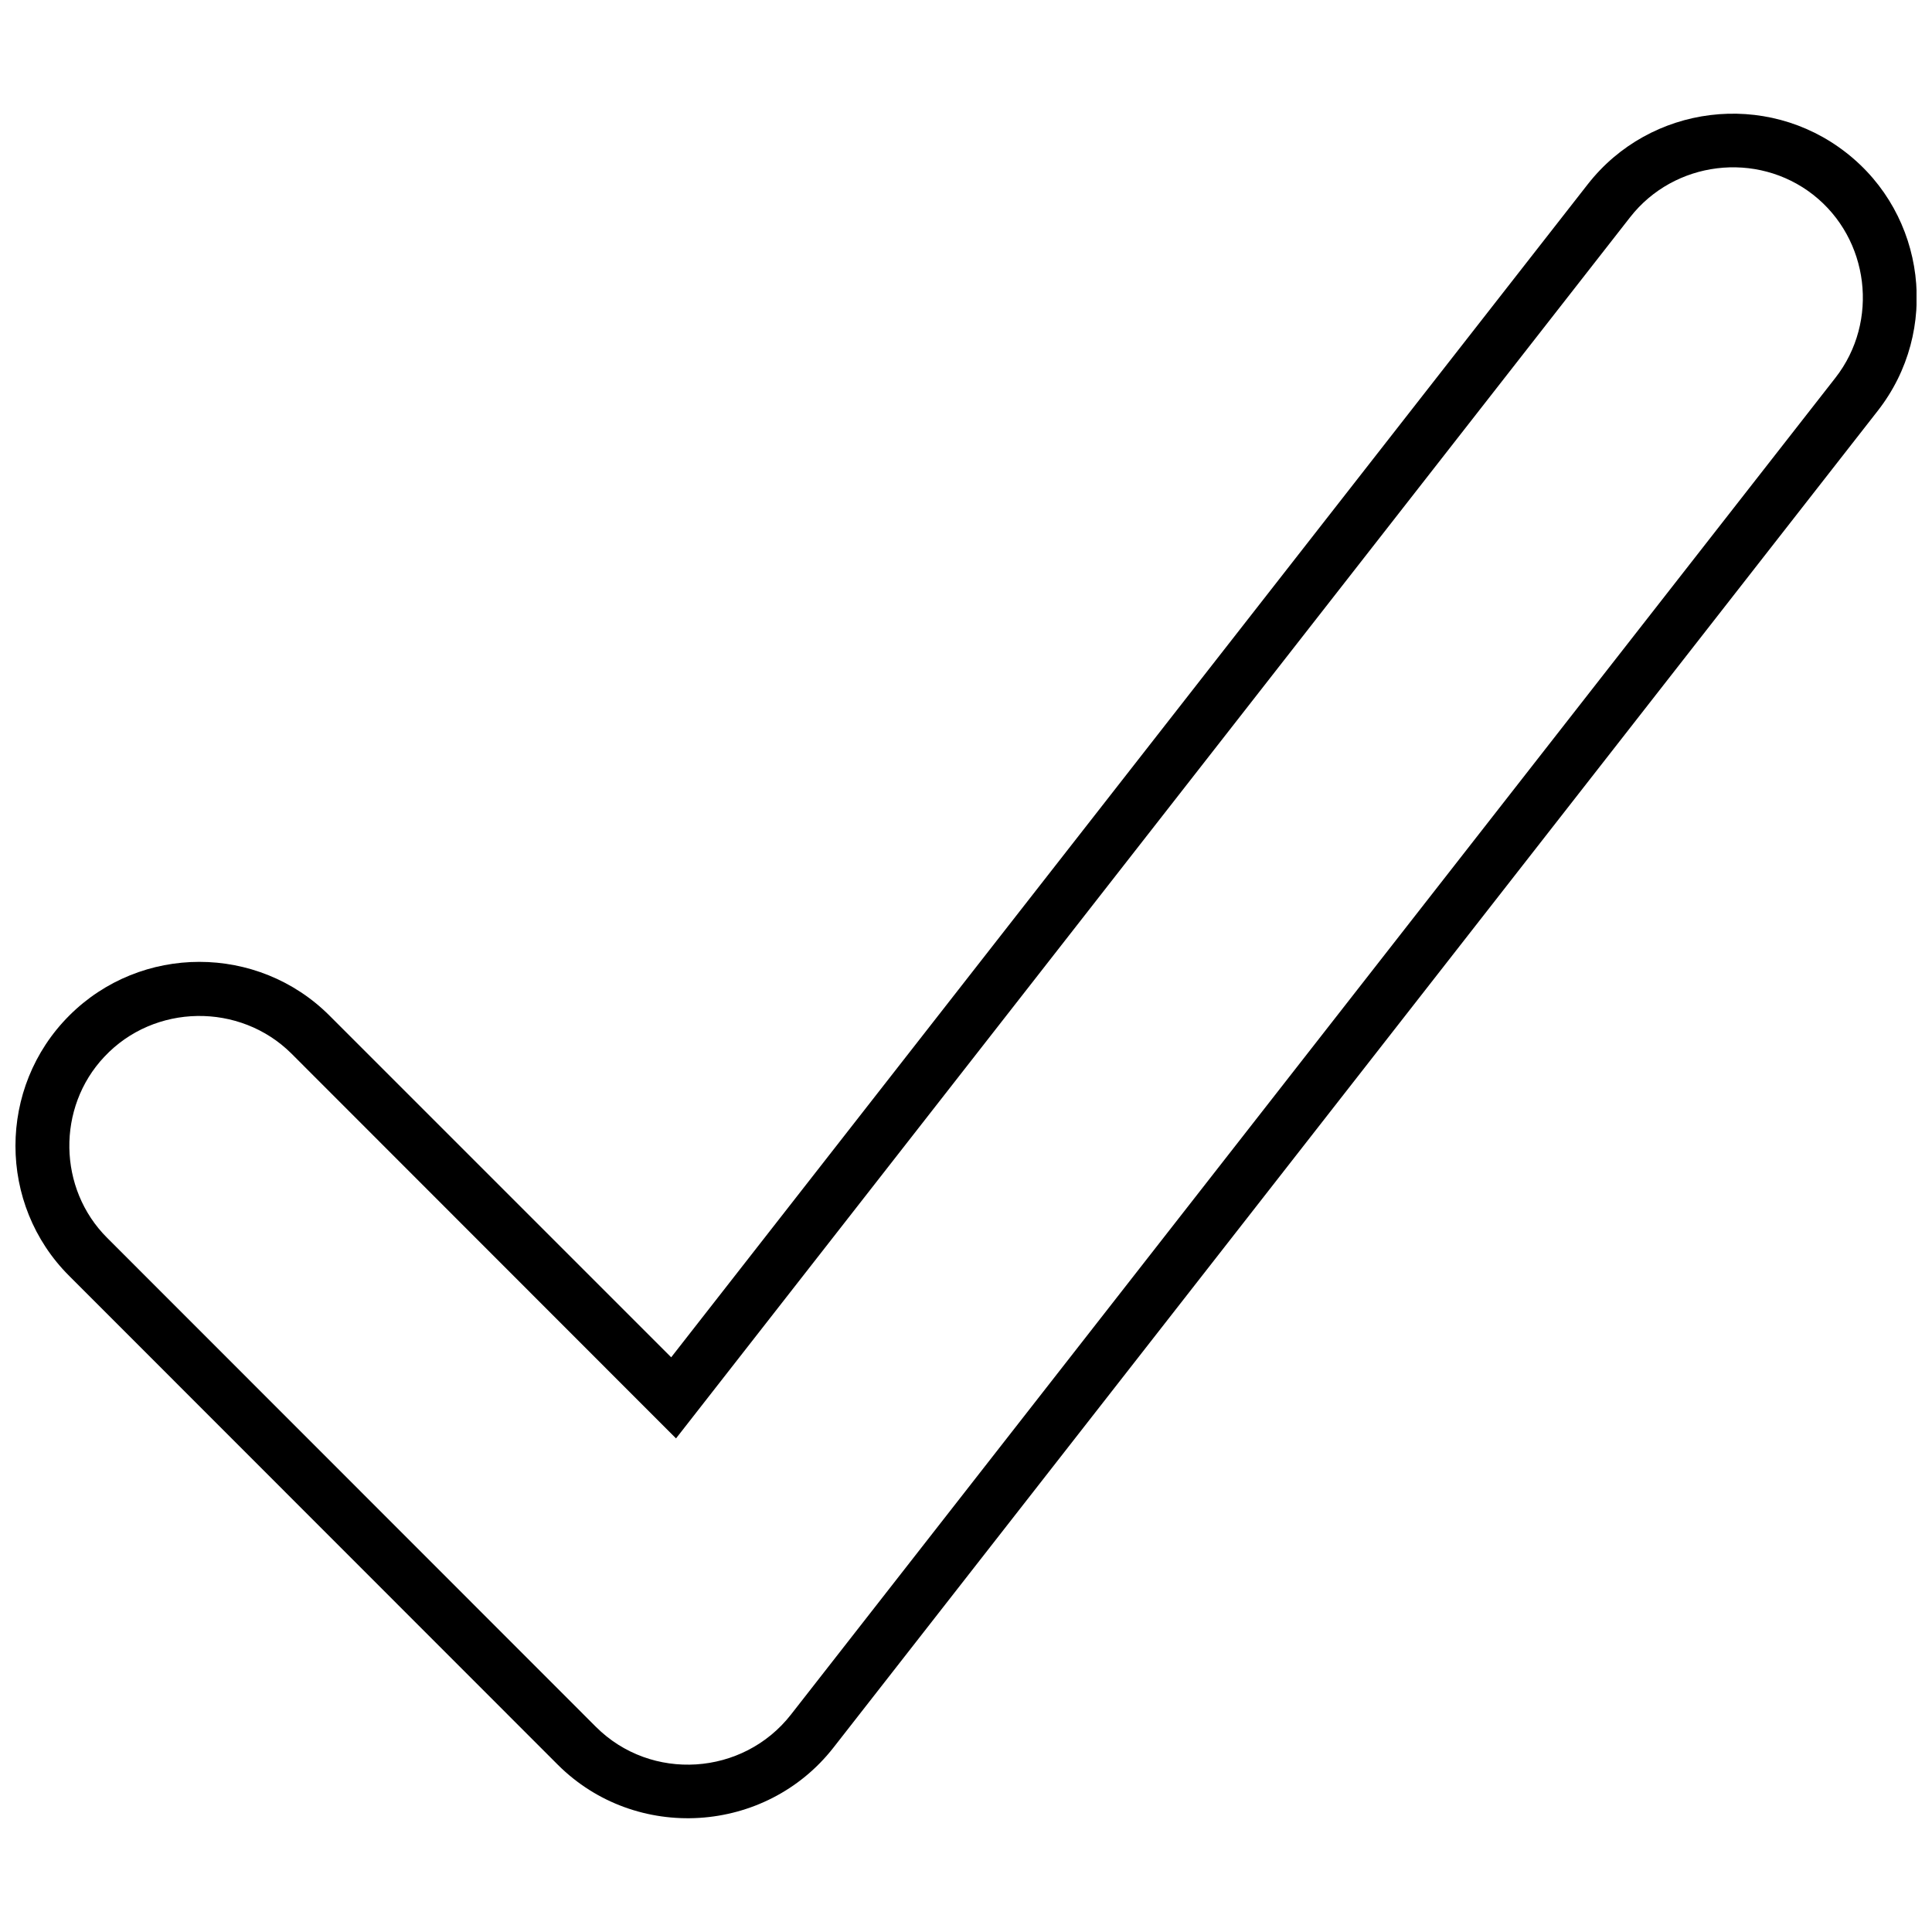 <svg xmlns="http://www.w3.org/2000/svg" width="800px" height="800px" version="1.1" viewBox="144 144 512 512">
 <defs>
  <clipPath id="a">
   <path d="m148.09 174h503.81v452h-503.81z"/>
  </clipPath>
 </defs>
 <g clip-path="url(#a)">
  <path d="m162.34 413.15c18.996-18.996 49.988-18.996 68.984 0l90.547 90.547 242.89-310.85c16.555-21.176 47.293-24.961 68.473-8.406 21.176 16.492 24.961 47.23 8.406 68.406l-276.77 354.29c-17.969 22.973-52.363 25.156-73.027 4.555l-129.5-129.56c-18.996-18.93-18.996-49.988 0-68.984zm9.305 10.91c-12.641 13.41-12.32 34.973 0.77 48l129.5 129.56c14.633 14.633 39.016 13.027 51.723-3.273l276.77-354.23c11.68-14.953 8.984-36.836-5.902-48.512-14.953-11.68-36.836-8.984-48.512 5.969l-252.84 323.62-101.9-101.97c-13.668-13.605-36.387-13.285-49.605 0.836z"/>
 </g>
</svg>